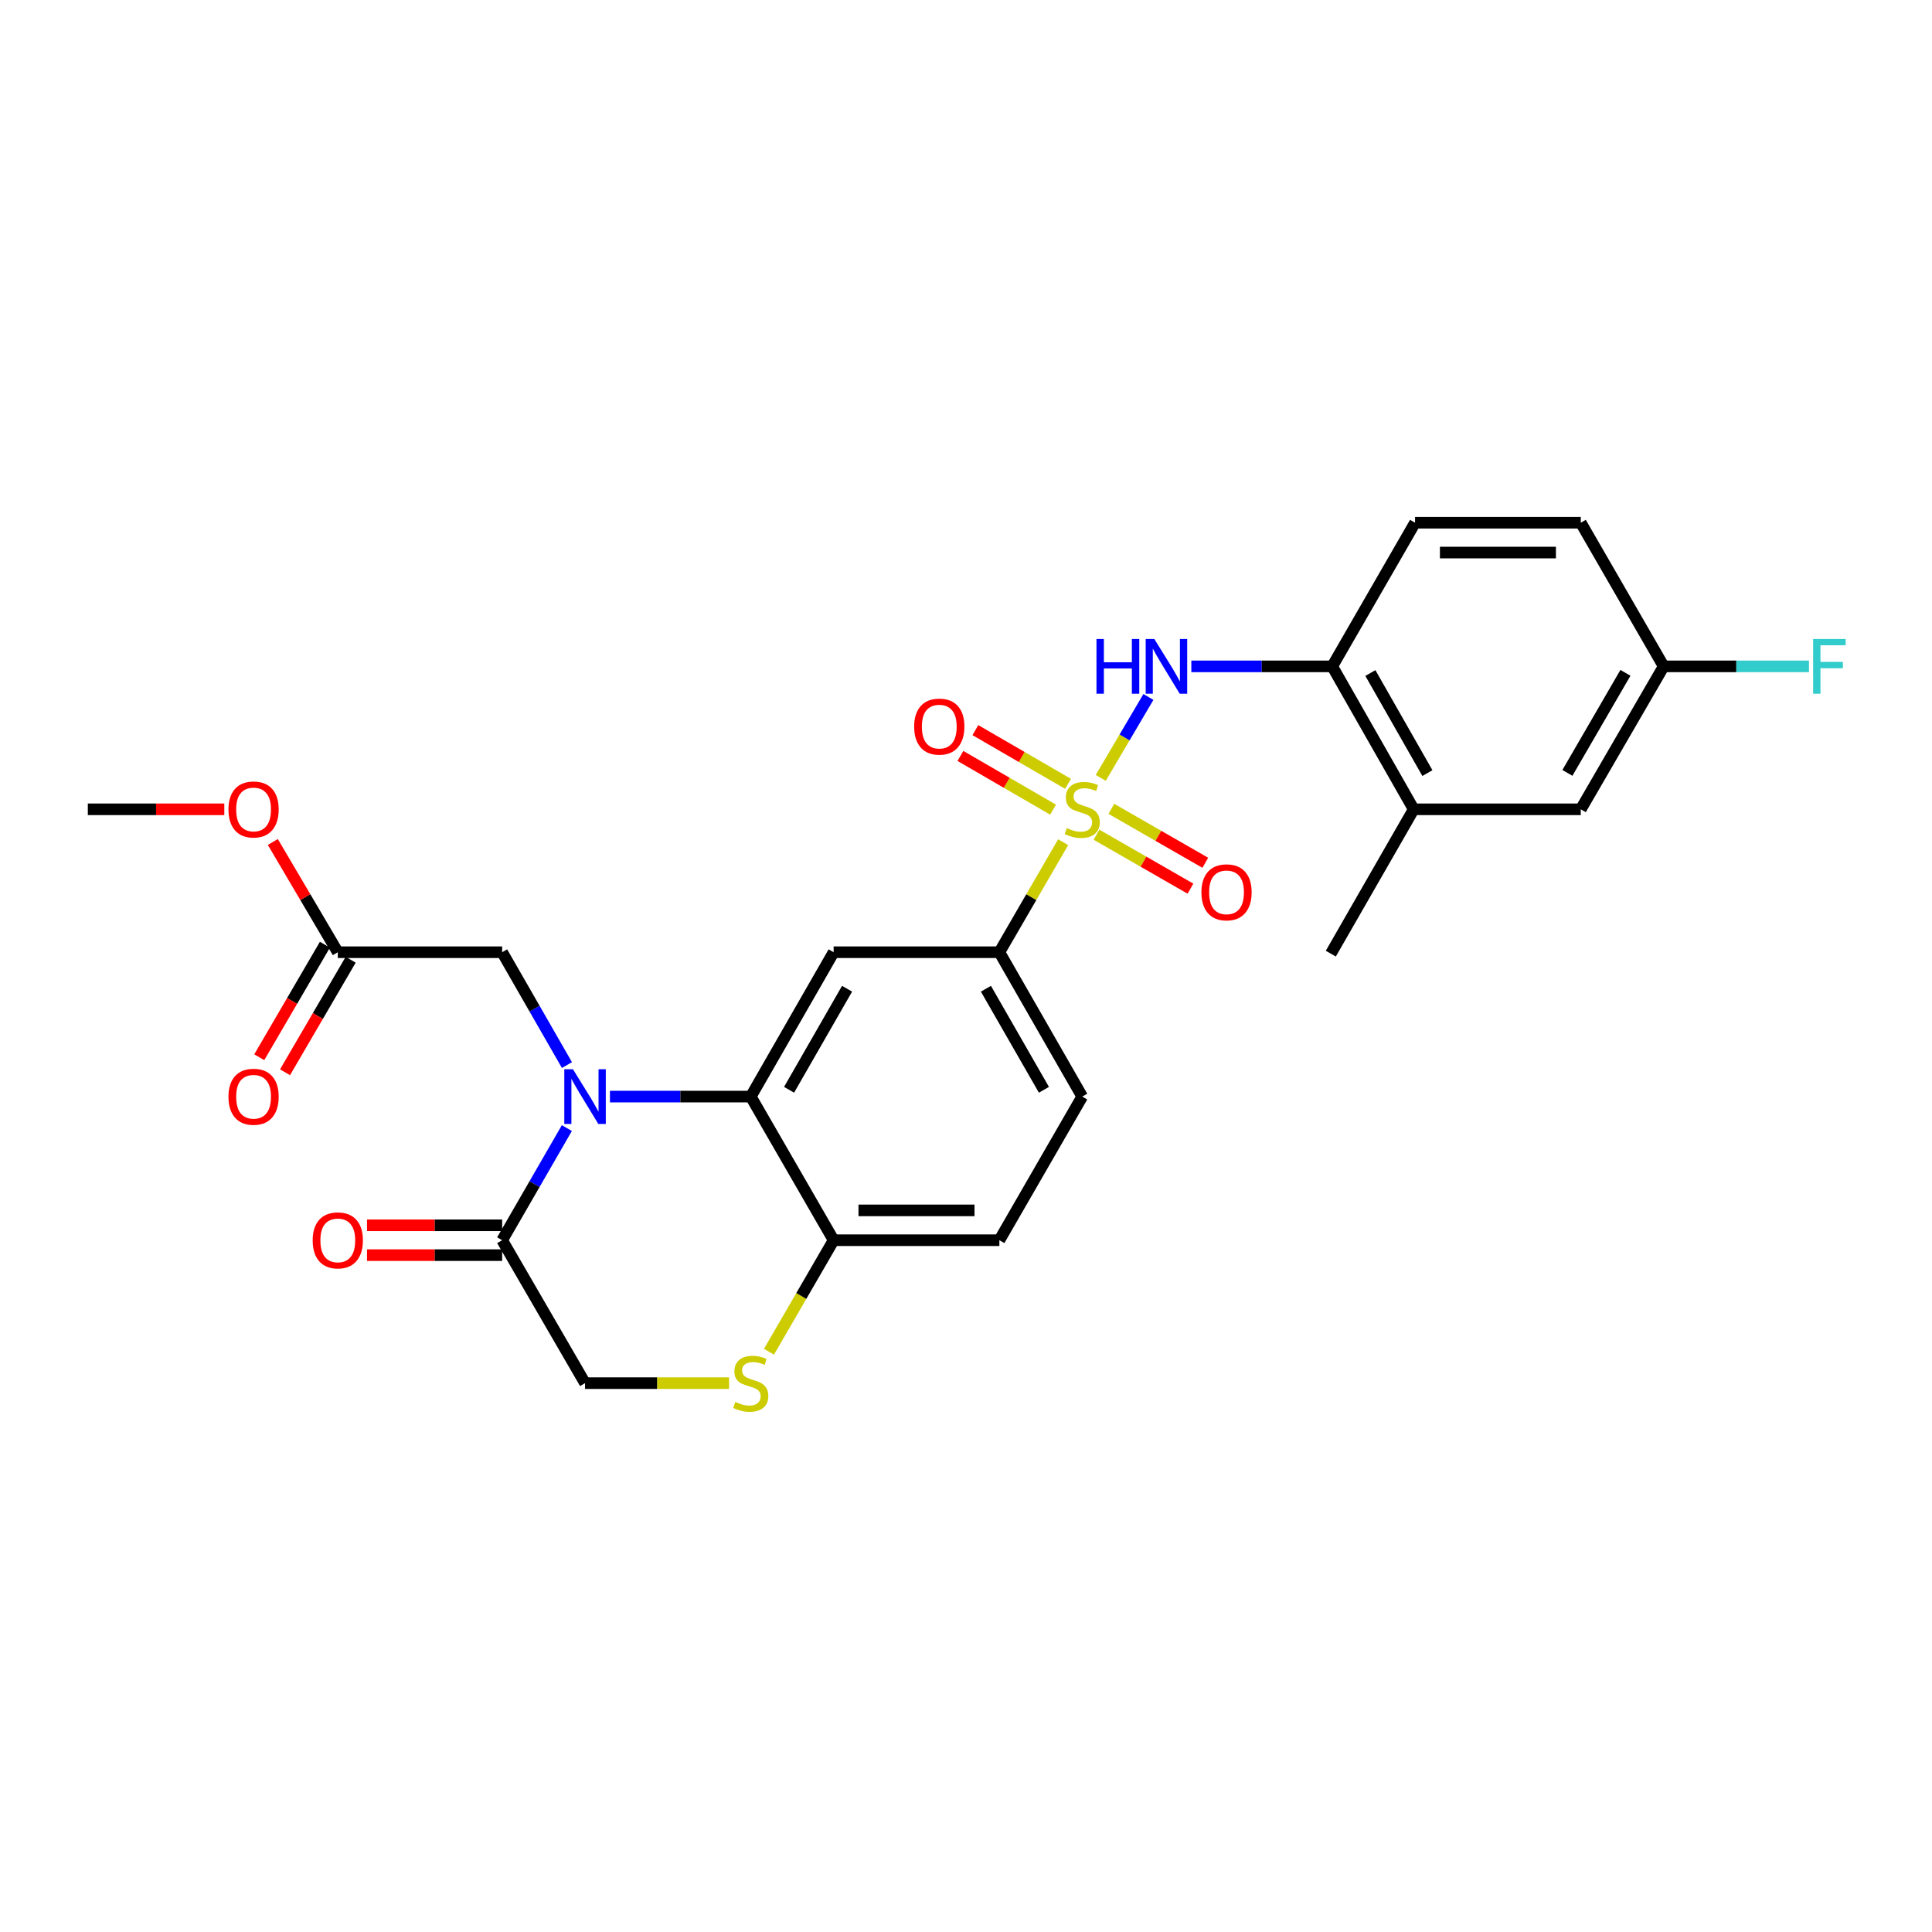 <?xml version='1.0' encoding='iso-8859-1'?>
<svg version='1.1' baseProfile='full'
              xmlns='http://www.w3.org/2000/svg'
                      xmlns:rdkit='http://www.rdkit.org/xml'
                      xmlns:xlink='http://www.w3.org/1999/xlink'
                  xml:space='preserve'
width='1000px' height='1000px' viewBox='0 0 1000 1000'>
<!-- END OF HEADER -->
<rect style='opacity:1.0;fill:#FFFFFF;stroke:none' width='1000' height='1000' x='0' y='0'> </rect>
<path class='bond-2' d='M 569.742,402.63 L 582.081,381.686' style='fill:none;fill-rule:evenodd;stroke:#CCCC00;stroke-width:6px;stroke-linecap:butt;stroke-linejoin:miter;stroke-opacity:1' />
<path class='bond-2' d='M 582.081,381.686 L 594.421,360.743' style='fill:none;fill-rule:evenodd;stroke:#0000FF;stroke-width:6px;stroke-linecap:butt;stroke-linejoin:miter;stroke-opacity:1' />
<path class='bond-5' d='M 550.291,435.914 L 533.781,464.391' style='fill:none;fill-rule:evenodd;stroke:#CCCC00;stroke-width:6px;stroke-linecap:butt;stroke-linejoin:miter;stroke-opacity:1' />
<path class='bond-5' d='M 533.781,464.391 L 517.27,492.868' style='fill:none;fill-rule:evenodd;stroke:#000000;stroke-width:6px;stroke-linecap:butt;stroke-linejoin:miter;stroke-opacity:1' />
<path class='bond-10' d='M 567.546,432.043 L 591.861,446.004' style='fill:none;fill-rule:evenodd;stroke:#CCCC00;stroke-width:6px;stroke-linecap:butt;stroke-linejoin:miter;stroke-opacity:1' />
<path class='bond-10' d='M 591.861,446.004 L 616.176,459.966' style='fill:none;fill-rule:evenodd;stroke:#FF0000;stroke-width:6px;stroke-linecap:butt;stroke-linejoin:miter;stroke-opacity:1' />
<path class='bond-10' d='M 575.236,418.65 L 599.551,432.612' style='fill:none;fill-rule:evenodd;stroke:#CCCC00;stroke-width:6px;stroke-linecap:butt;stroke-linejoin:miter;stroke-opacity:1' />
<path class='bond-10' d='M 599.551,432.612 L 623.866,446.574' style='fill:none;fill-rule:evenodd;stroke:#FF0000;stroke-width:6px;stroke-linecap:butt;stroke-linejoin:miter;stroke-opacity:1' />
<path class='bond-11' d='M 552.812,405.713 L 528.834,391.814' style='fill:none;fill-rule:evenodd;stroke:#CCCC00;stroke-width:6px;stroke-linecap:butt;stroke-linejoin:miter;stroke-opacity:1' />
<path class='bond-11' d='M 528.834,391.814 L 504.856,377.915' style='fill:none;fill-rule:evenodd;stroke:#FF0000;stroke-width:6px;stroke-linecap:butt;stroke-linejoin:miter;stroke-opacity:1' />
<path class='bond-11' d='M 545.068,419.074 L 521.089,405.175' style='fill:none;fill-rule:evenodd;stroke:#CCCC00;stroke-width:6px;stroke-linecap:butt;stroke-linejoin:miter;stroke-opacity:1' />
<path class='bond-11' d='M 521.089,405.175 L 497.111,391.275' style='fill:none;fill-rule:evenodd;stroke:#FF0000;stroke-width:6px;stroke-linecap:butt;stroke-linejoin:miter;stroke-opacity:1' />
<path class='bond-0' d='M 315.704,567.594 L 352.15,567.594' style='fill:none;fill-rule:evenodd;stroke:#0000FF;stroke-width:6px;stroke-linecap:butt;stroke-linejoin:miter;stroke-opacity:1' />
<path class='bond-0' d='M 352.15,567.594 L 388.596,567.594' style='fill:none;fill-rule:evenodd;stroke:#000000;stroke-width:6px;stroke-linecap:butt;stroke-linejoin:miter;stroke-opacity:1' />
<path class='bond-4' d='M 293.408,583.9 L 276.661,612.918' style='fill:none;fill-rule:evenodd;stroke:#0000FF;stroke-width:6px;stroke-linecap:butt;stroke-linejoin:miter;stroke-opacity:1' />
<path class='bond-4' d='M 276.661,612.918 L 259.914,641.935' style='fill:none;fill-rule:evenodd;stroke:#000000;stroke-width:6px;stroke-linecap:butt;stroke-linejoin:miter;stroke-opacity:1' />
<path class='bond-9' d='M 293.452,551.28 L 276.683,522.074' style='fill:none;fill-rule:evenodd;stroke:#0000FF;stroke-width:6px;stroke-linecap:butt;stroke-linejoin:miter;stroke-opacity:1' />
<path class='bond-9' d='M 276.683,522.074 L 259.914,492.868' style='fill:none;fill-rule:evenodd;stroke:#000000;stroke-width:6px;stroke-linecap:butt;stroke-linejoin:miter;stroke-opacity:1' />
<path class='bond-1' d='M 388.596,567.594 L 431.484,492.868' style='fill:none;fill-rule:evenodd;stroke:#000000;stroke-width:6px;stroke-linecap:butt;stroke-linejoin:miter;stroke-opacity:1' />
<path class='bond-1' d='M 408.423,564.073 L 438.445,511.764' style='fill:none;fill-rule:evenodd;stroke:#000000;stroke-width:6px;stroke-linecap:butt;stroke-linejoin:miter;stroke-opacity:1' />
<path class='bond-27' d='M 388.596,567.594 L 431.484,641.935' style='fill:none;fill-rule:evenodd;stroke:#000000;stroke-width:6px;stroke-linecap:butt;stroke-linejoin:miter;stroke-opacity:1' />
<path class='bond-7' d='M 616.635,344.908 L 653.098,344.908' style='fill:none;fill-rule:evenodd;stroke:#0000FF;stroke-width:6px;stroke-linecap:butt;stroke-linejoin:miter;stroke-opacity:1' />
<path class='bond-7' d='M 653.098,344.908 L 689.561,344.908' style='fill:none;fill-rule:evenodd;stroke:#000000;stroke-width:6px;stroke-linecap:butt;stroke-linejoin:miter;stroke-opacity:1' />
<path class='bond-3' d='M 431.484,492.868 L 517.27,492.868' style='fill:none;fill-rule:evenodd;stroke:#000000;stroke-width:6px;stroke-linecap:butt;stroke-linejoin:miter;stroke-opacity:1' />
<path class='bond-15' d='M 259.914,634.213 L 224.94,634.213' style='fill:none;fill-rule:evenodd;stroke:#000000;stroke-width:6px;stroke-linecap:butt;stroke-linejoin:miter;stroke-opacity:1' />
<path class='bond-15' d='M 224.94,634.213 L 189.967,634.213' style='fill:none;fill-rule:evenodd;stroke:#FF0000;stroke-width:6px;stroke-linecap:butt;stroke-linejoin:miter;stroke-opacity:1' />
<path class='bond-15' d='M 259.914,649.656 L 224.94,649.656' style='fill:none;fill-rule:evenodd;stroke:#000000;stroke-width:6px;stroke-linecap:butt;stroke-linejoin:miter;stroke-opacity:1' />
<path class='bond-15' d='M 224.94,649.656 L 189.967,649.656' style='fill:none;fill-rule:evenodd;stroke:#FF0000;stroke-width:6px;stroke-linecap:butt;stroke-linejoin:miter;stroke-opacity:1' />
<path class='bond-29' d='M 259.914,641.935 L 302.819,715.915' style='fill:none;fill-rule:evenodd;stroke:#000000;stroke-width:6px;stroke-linecap:butt;stroke-linejoin:miter;stroke-opacity:1' />
<path class='bond-17' d='M 517.27,492.868 L 560.158,567.594' style='fill:none;fill-rule:evenodd;stroke:#000000;stroke-width:6px;stroke-linecap:butt;stroke-linejoin:miter;stroke-opacity:1' />
<path class='bond-17' d='M 510.309,511.764 L 540.331,564.073' style='fill:none;fill-rule:evenodd;stroke:#000000;stroke-width:6px;stroke-linecap:butt;stroke-linejoin:miter;stroke-opacity:1' />
<path class='bond-6' d='M 398.021,699.657 L 414.753,670.796' style='fill:none;fill-rule:evenodd;stroke:#CCCC00;stroke-width:6px;stroke-linecap:butt;stroke-linejoin:miter;stroke-opacity:1' />
<path class='bond-6' d='M 414.753,670.796 L 431.484,641.935' style='fill:none;fill-rule:evenodd;stroke:#000000;stroke-width:6px;stroke-linecap:butt;stroke-linejoin:miter;stroke-opacity:1' />
<path class='bond-14' d='M 377.372,715.915 L 340.095,715.915' style='fill:none;fill-rule:evenodd;stroke:#CCCC00;stroke-width:6px;stroke-linecap:butt;stroke-linejoin:miter;stroke-opacity:1' />
<path class='bond-14' d='M 340.095,715.915 L 302.819,715.915' style='fill:none;fill-rule:evenodd;stroke:#000000;stroke-width:6px;stroke-linecap:butt;stroke-linejoin:miter;stroke-opacity:1' />
<path class='bond-12' d='M 689.561,344.908 L 731.729,418.896' style='fill:none;fill-rule:evenodd;stroke:#000000;stroke-width:6px;stroke-linecap:butt;stroke-linejoin:miter;stroke-opacity:1' />
<path class='bond-12' d='M 709.303,348.359 L 738.821,400.152' style='fill:none;fill-rule:evenodd;stroke:#000000;stroke-width:6px;stroke-linecap:butt;stroke-linejoin:miter;stroke-opacity:1' />
<path class='bond-20' d='M 689.561,344.908 L 732.432,270.559' style='fill:none;fill-rule:evenodd;stroke:#000000;stroke-width:6px;stroke-linecap:butt;stroke-linejoin:miter;stroke-opacity:1' />
<path class='bond-8' d='M 431.484,641.935 L 517.27,641.935' style='fill:none;fill-rule:evenodd;stroke:#000000;stroke-width:6px;stroke-linecap:butt;stroke-linejoin:miter;stroke-opacity:1' />
<path class='bond-8' d='M 444.352,626.492 L 504.402,626.492' style='fill:none;fill-rule:evenodd;stroke:#000000;stroke-width:6px;stroke-linecap:butt;stroke-linejoin:miter;stroke-opacity:1' />
<path class='bond-13' d='M 259.914,492.868 L 174.84,492.868' style='fill:none;fill-rule:evenodd;stroke:#000000;stroke-width:6px;stroke-linecap:butt;stroke-linejoin:miter;stroke-opacity:1' />
<path class='bond-16' d='M 731.729,418.896 L 818.209,418.896' style='fill:none;fill-rule:evenodd;stroke:#000000;stroke-width:6px;stroke-linecap:butt;stroke-linejoin:miter;stroke-opacity:1' />
<path class='bond-25' d='M 731.729,418.896 L 688.823,493.606' style='fill:none;fill-rule:evenodd;stroke:#000000;stroke-width:6px;stroke-linecap:butt;stroke-linejoin:miter;stroke-opacity:1' />
<path class='bond-18' d='M 168.171,488.977 L 151.182,518.099' style='fill:none;fill-rule:evenodd;stroke:#000000;stroke-width:6px;stroke-linecap:butt;stroke-linejoin:miter;stroke-opacity:1' />
<path class='bond-18' d='M 151.182,518.099 L 134.194,547.221' style='fill:none;fill-rule:evenodd;stroke:#FF0000;stroke-width:6px;stroke-linecap:butt;stroke-linejoin:miter;stroke-opacity:1' />
<path class='bond-18' d='M 181.51,496.759 L 164.522,525.88' style='fill:none;fill-rule:evenodd;stroke:#000000;stroke-width:6px;stroke-linecap:butt;stroke-linejoin:miter;stroke-opacity:1' />
<path class='bond-18' d='M 164.522,525.88 L 147.533,555.002' style='fill:none;fill-rule:evenodd;stroke:#FF0000;stroke-width:6px;stroke-linecap:butt;stroke-linejoin:miter;stroke-opacity:1' />
<path class='bond-23' d='M 174.84,492.868 L 158.026,464.335' style='fill:none;fill-rule:evenodd;stroke:#000000;stroke-width:6px;stroke-linecap:butt;stroke-linejoin:miter;stroke-opacity:1' />
<path class='bond-23' d='M 158.026,464.335 L 141.212,435.803' style='fill:none;fill-rule:evenodd;stroke:#FF0000;stroke-width:6px;stroke-linecap:butt;stroke-linejoin:miter;stroke-opacity:1' />
<path class='bond-28' d='M 818.209,418.896 L 861.115,344.908' style='fill:none;fill-rule:evenodd;stroke:#000000;stroke-width:6px;stroke-linecap:butt;stroke-linejoin:miter;stroke-opacity:1' />
<path class='bond-28' d='M 811.286,400.051 L 841.32,348.259' style='fill:none;fill-rule:evenodd;stroke:#000000;stroke-width:6px;stroke-linecap:butt;stroke-linejoin:miter;stroke-opacity:1' />
<path class='bond-19' d='M 560.158,567.594 L 517.27,641.935' style='fill:none;fill-rule:evenodd;stroke:#000000;stroke-width:6px;stroke-linecap:butt;stroke-linejoin:miter;stroke-opacity:1' />
<path class='bond-22' d='M 732.432,270.559 L 818.209,270.559' style='fill:none;fill-rule:evenodd;stroke:#000000;stroke-width:6px;stroke-linecap:butt;stroke-linejoin:miter;stroke-opacity:1' />
<path class='bond-22' d='M 745.299,286.002 L 805.343,286.002' style='fill:none;fill-rule:evenodd;stroke:#000000;stroke-width:6px;stroke-linecap:butt;stroke-linejoin:miter;stroke-opacity:1' />
<path class='bond-21' d='M 861.115,344.908 L 818.209,270.559' style='fill:none;fill-rule:evenodd;stroke:#000000;stroke-width:6px;stroke-linecap:butt;stroke-linejoin:miter;stroke-opacity:1' />
<path class='bond-24' d='M 861.115,344.908 L 898.721,344.908' style='fill:none;fill-rule:evenodd;stroke:#000000;stroke-width:6px;stroke-linecap:butt;stroke-linejoin:miter;stroke-opacity:1' />
<path class='bond-24' d='M 898.721,344.908 L 936.327,344.908' style='fill:none;fill-rule:evenodd;stroke:#33CCCC;stroke-width:6px;stroke-linecap:butt;stroke-linejoin:miter;stroke-opacity:1' />
<path class='bond-26' d='M 116.104,418.896 L 80.779,418.896' style='fill:none;fill-rule:evenodd;stroke:#FF0000;stroke-width:6px;stroke-linecap:butt;stroke-linejoin:miter;stroke-opacity:1' />
<path class='bond-26' d='M 80.779,418.896 L 45.455,418.896' style='fill:none;fill-rule:evenodd;stroke:#000000;stroke-width:6px;stroke-linecap:butt;stroke-linejoin:miter;stroke-opacity:1' />
<path  class='atom-0' d='M 552.158 428.616
Q 552.478 428.736, 553.798 429.296
Q 555.118 429.856, 556.558 430.216
Q 558.038 430.536, 559.478 430.536
Q 562.158 430.536, 563.718 429.256
Q 565.278 427.936, 565.278 425.656
Q 565.278 424.096, 564.478 423.136
Q 563.718 422.176, 562.518 421.656
Q 561.318 421.136, 559.318 420.536
Q 556.798 419.776, 555.278 419.056
Q 553.798 418.336, 552.718 416.816
Q 551.678 415.296, 551.678 412.736
Q 551.678 409.176, 554.078 406.976
Q 556.518 404.776, 561.318 404.776
Q 564.598 404.776, 568.318 406.336
L 567.398 409.416
Q 563.998 408.016, 561.438 408.016
Q 558.678 408.016, 557.158 409.176
Q 555.638 410.296, 555.678 412.256
Q 555.678 413.776, 556.438 414.696
Q 557.238 415.616, 558.358 416.136
Q 559.518 416.656, 561.438 417.256
Q 563.998 418.056, 565.518 418.856
Q 567.038 419.656, 568.118 421.296
Q 569.238 422.896, 569.238 425.656
Q 569.238 429.576, 566.598 431.696
Q 563.998 433.776, 559.638 433.776
Q 557.118 433.776, 555.198 433.216
Q 553.318 432.696, 551.078 431.776
L 552.158 428.616
' fill='#CCCC00'/>
<path  class='atom-1' d='M 296.559 553.434
L 305.839 568.434
Q 306.759 569.914, 308.239 572.594
Q 309.719 575.274, 309.799 575.434
L 309.799 553.434
L 313.559 553.434
L 313.559 581.754
L 309.679 581.754
L 299.719 565.354
Q 298.559 563.434, 297.319 561.234
Q 296.119 559.034, 295.759 558.354
L 295.759 581.754
L 292.079 581.754
L 292.079 553.434
L 296.559 553.434
' fill='#0000FF'/>
<path  class='atom-3' d='M 567.53 330.748
L 571.37 330.748
L 571.37 342.788
L 585.85 342.788
L 585.85 330.748
L 589.69 330.748
L 589.69 359.068
L 585.85 359.068
L 585.85 345.988
L 571.37 345.988
L 571.37 359.068
L 567.53 359.068
L 567.53 330.748
' fill='#0000FF'/>
<path  class='atom-3' d='M 597.49 330.748
L 606.77 345.748
Q 607.69 347.228, 609.17 349.908
Q 610.65 352.588, 610.73 352.748
L 610.73 330.748
L 614.49 330.748
L 614.49 359.068
L 610.61 359.068
L 600.65 342.668
Q 599.49 340.748, 598.25 338.548
Q 597.05 336.348, 596.69 335.668
L 596.69 359.068
L 593.01 359.068
L 593.01 330.748
L 597.49 330.748
' fill='#0000FF'/>
<path  class='atom-7' d='M 380.596 725.635
Q 380.916 725.755, 382.236 726.315
Q 383.556 726.875, 384.996 727.235
Q 386.476 727.555, 387.916 727.555
Q 390.596 727.555, 392.156 726.275
Q 393.716 724.955, 393.716 722.675
Q 393.716 721.115, 392.916 720.155
Q 392.156 719.195, 390.956 718.675
Q 389.756 718.155, 387.756 717.555
Q 385.236 716.795, 383.716 716.075
Q 382.236 715.355, 381.156 713.835
Q 380.116 712.315, 380.116 709.755
Q 380.116 706.195, 382.516 703.995
Q 384.956 701.795, 389.756 701.795
Q 393.036 701.795, 396.756 703.355
L 395.836 706.435
Q 392.436 705.035, 389.876 705.035
Q 387.116 705.035, 385.596 706.195
Q 384.076 707.315, 384.116 709.275
Q 384.116 710.795, 384.876 711.715
Q 385.676 712.635, 386.796 713.155
Q 387.956 713.675, 389.876 714.275
Q 392.436 715.075, 393.956 715.875
Q 395.476 716.675, 396.556 718.315
Q 397.676 719.915, 397.676 722.675
Q 397.676 726.595, 395.036 728.715
Q 392.436 730.795, 388.076 730.795
Q 385.556 730.795, 383.636 730.235
Q 381.756 729.715, 379.516 728.795
L 380.596 725.635
' fill='#CCCC00'/>
<path  class='atom-11' d='M 621.85 461.865
Q 621.85 455.065, 625.21 451.265
Q 628.57 447.465, 634.85 447.465
Q 641.13 447.465, 644.49 451.265
Q 647.85 455.065, 647.85 461.865
Q 647.85 468.745, 644.45 472.665
Q 641.05 476.545, 634.85 476.545
Q 628.61 476.545, 625.21 472.665
Q 621.85 468.785, 621.85 461.865
M 634.85 473.345
Q 639.17 473.345, 641.49 470.465
Q 643.85 467.545, 643.85 461.865
Q 643.85 456.305, 641.49 453.505
Q 639.17 450.665, 634.85 450.665
Q 630.53 450.665, 628.17 453.465
Q 625.85 456.265, 625.85 461.865
Q 625.85 467.585, 628.17 470.465
Q 630.53 473.345, 634.85 473.345
' fill='#FF0000'/>
<path  class='atom-12' d='M 473.169 376.088
Q 473.169 369.288, 476.529 365.488
Q 479.889 361.688, 486.169 361.688
Q 492.449 361.688, 495.809 365.488
Q 499.169 369.288, 499.169 376.088
Q 499.169 382.968, 495.769 386.888
Q 492.369 390.768, 486.169 390.768
Q 479.929 390.768, 476.529 386.888
Q 473.169 383.008, 473.169 376.088
M 486.169 387.568
Q 490.489 387.568, 492.809 384.688
Q 495.169 381.768, 495.169 376.088
Q 495.169 370.528, 492.809 367.728
Q 490.489 364.888, 486.169 364.888
Q 481.849 364.888, 479.489 367.688
Q 477.169 370.488, 477.169 376.088
Q 477.169 381.808, 479.489 384.688
Q 481.849 387.568, 486.169 387.568
' fill='#FF0000'/>
<path  class='atom-16' d='M 161.84 642.015
Q 161.84 635.215, 165.2 631.415
Q 168.56 627.615, 174.84 627.615
Q 181.12 627.615, 184.48 631.415
Q 187.84 635.215, 187.84 642.015
Q 187.84 648.895, 184.44 652.815
Q 181.04 656.695, 174.84 656.695
Q 168.6 656.695, 165.2 652.815
Q 161.84 648.935, 161.84 642.015
M 174.84 653.495
Q 179.16 653.495, 181.48 650.615
Q 183.84 647.695, 183.84 642.015
Q 183.84 636.455, 181.48 633.655
Q 179.16 630.815, 174.84 630.815
Q 170.52 630.815, 168.16 633.615
Q 165.84 636.415, 165.84 642.015
Q 165.84 647.735, 168.16 650.615
Q 170.52 653.495, 174.84 653.495
' fill='#FF0000'/>
<path  class='atom-19' d='M 118.248 567.674
Q 118.248 560.874, 121.608 557.074
Q 124.968 553.274, 131.248 553.274
Q 137.528 553.274, 140.888 557.074
Q 144.248 560.874, 144.248 567.674
Q 144.248 574.554, 140.848 578.474
Q 137.448 582.354, 131.248 582.354
Q 125.008 582.354, 121.608 578.474
Q 118.248 574.594, 118.248 567.674
M 131.248 579.154
Q 135.568 579.154, 137.888 576.274
Q 140.248 573.354, 140.248 567.674
Q 140.248 562.114, 137.888 559.314
Q 135.568 556.474, 131.248 556.474
Q 126.928 556.474, 124.568 559.274
Q 122.248 562.074, 122.248 567.674
Q 122.248 573.394, 124.568 576.274
Q 126.928 579.154, 131.248 579.154
' fill='#FF0000'/>
<path  class='atom-24' d='M 118.248 418.976
Q 118.248 412.176, 121.608 408.376
Q 124.968 404.576, 131.248 404.576
Q 137.528 404.576, 140.888 408.376
Q 144.248 412.176, 144.248 418.976
Q 144.248 425.856, 140.848 429.776
Q 137.448 433.656, 131.248 433.656
Q 125.008 433.656, 121.608 429.776
Q 118.248 425.896, 118.248 418.976
M 131.248 430.456
Q 135.568 430.456, 137.888 427.576
Q 140.248 424.656, 140.248 418.976
Q 140.248 413.416, 137.888 410.616
Q 135.568 407.776, 131.248 407.776
Q 126.928 407.776, 124.568 410.576
Q 122.248 413.376, 122.248 418.976
Q 122.248 424.696, 124.568 427.576
Q 126.928 430.456, 131.248 430.456
' fill='#FF0000'/>
<path  class='atom-25' d='M 938.471 330.748
L 955.311 330.748
L 955.311 333.988
L 942.271 333.988
L 942.271 342.588
L 953.871 342.588
L 953.871 345.868
L 942.271 345.868
L 942.271 359.068
L 938.471 359.068
L 938.471 330.748
' fill='#33CCCC'/>
</svg>
